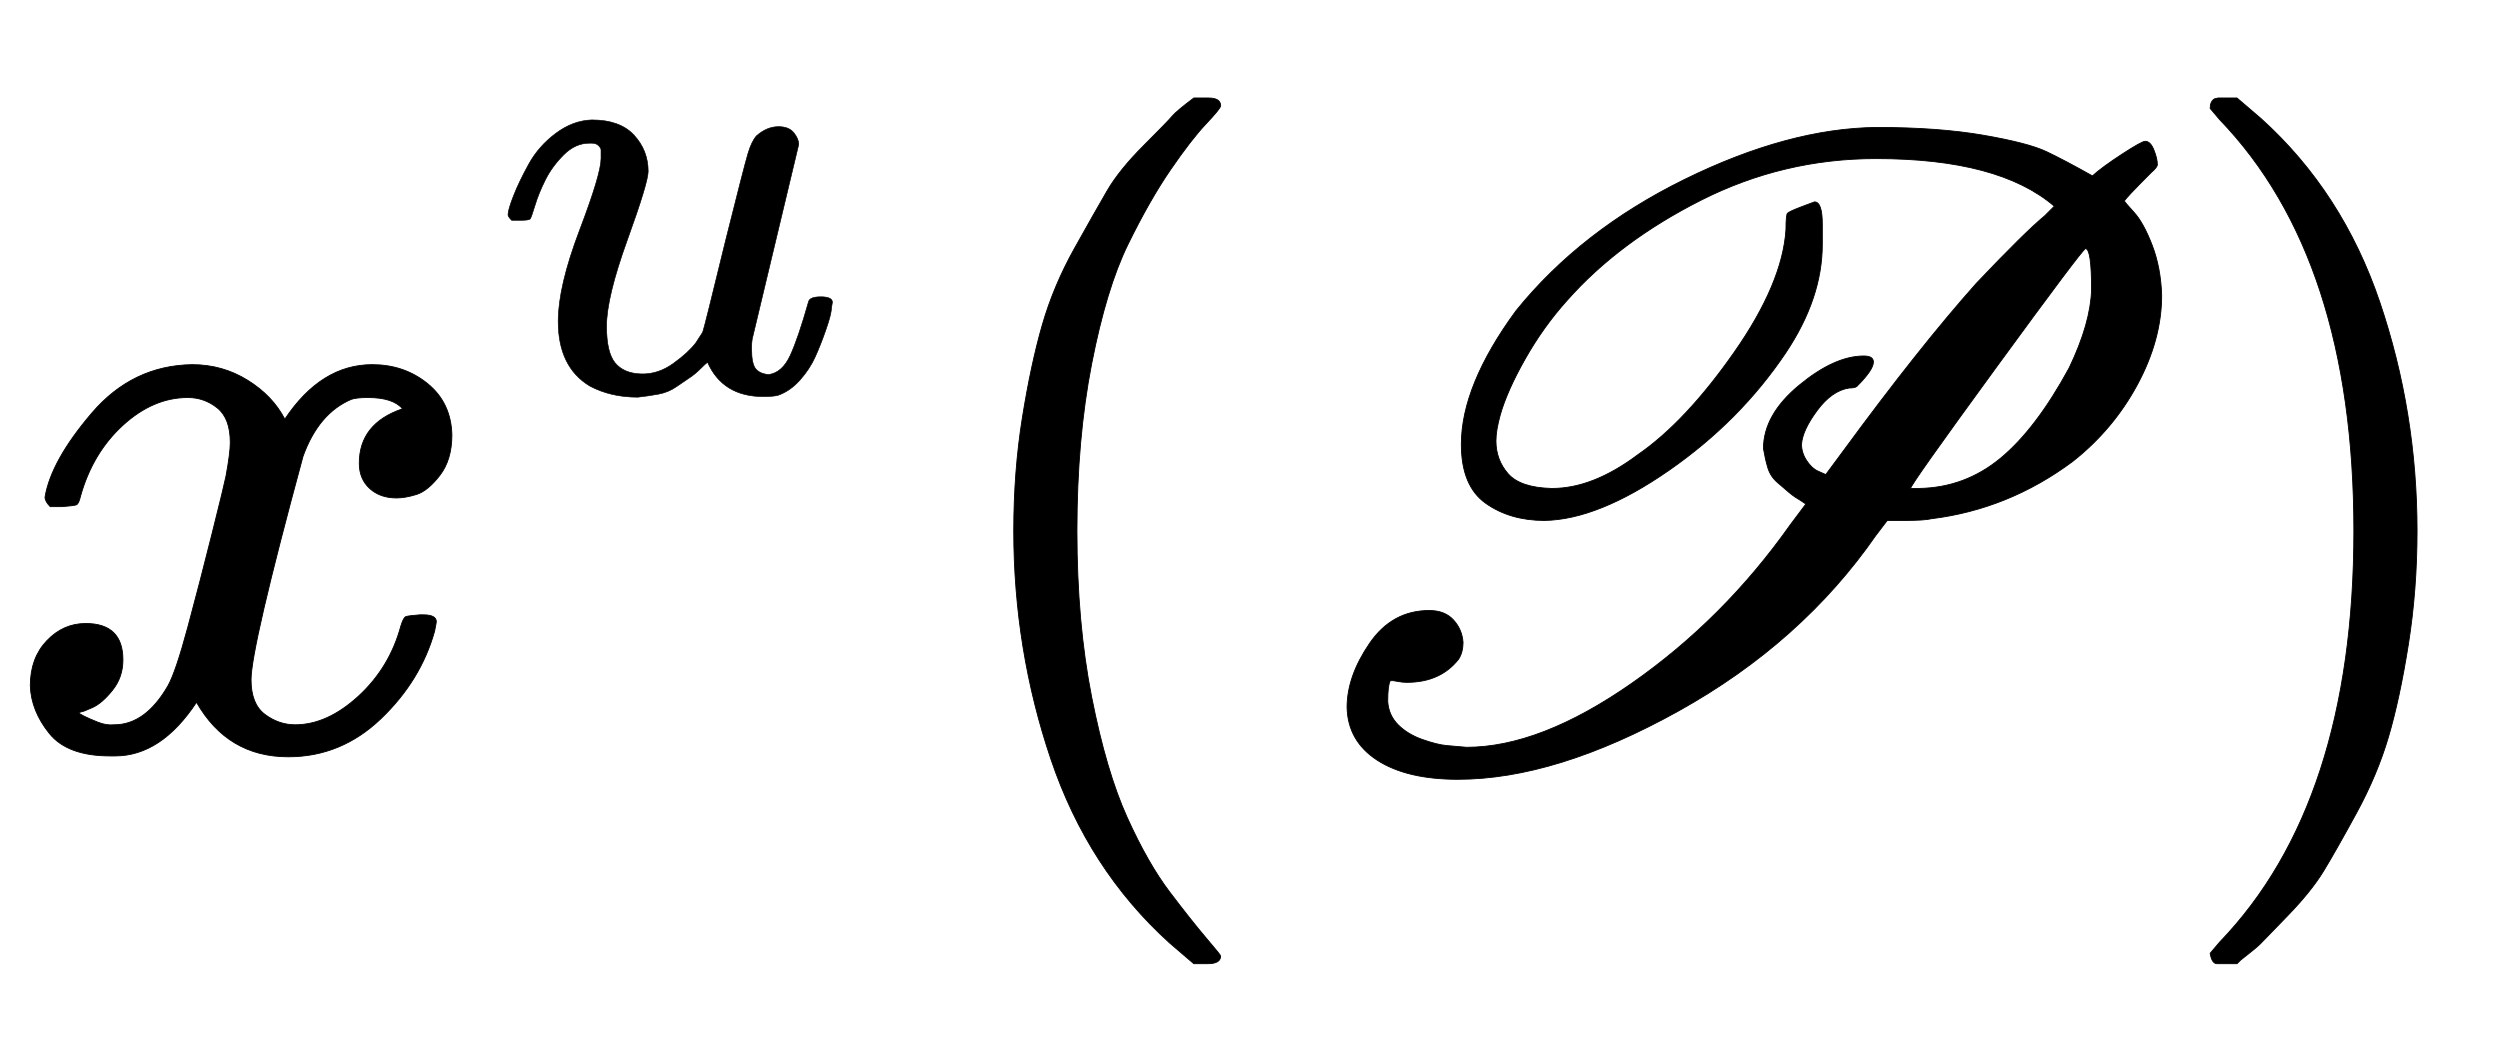 <svg xmlns:xlink="http://www.w3.org/1999/xlink" width="6.707ex" height="2.843ex" style="vertical-align: -0.838ex;" viewBox="0 -863.1 2887.8 1223.9" role="img" focusable="false" xmlns="http://www.w3.org/2000/svg" aria-labelledby="MathJax-SVG-1-Title">
<title id="MathJax-SVG-1-Title">x^{u} ( \mathscr { P } )</title>
<defs aria-hidden="true">
<path stroke-width="1" id="E1-MJMATHI-78" d="M52 289Q59 331 106 386T222 442Q257 442 286 424T329 379Q371 442 430 442Q467 442 494 420T522 361Q522 332 508 314T481 292T458 288Q439 288 427 299T415 328Q415 374 465 391Q454 404 425 404Q412 404 406 402Q368 386 350 336Q290 115 290 78Q290 50 306 38T341 26Q378 26 414 59T463 140Q466 150 469 151T485 153H489Q504 153 504 145Q504 144 502 134Q486 77 440 33T333 -11Q263 -11 227 52Q186 -10 133 -10H127Q78 -10 57 16T35 71Q35 103 54 123T99 143Q142 143 142 101Q142 81 130 66T107 46T94 41L91 40Q91 39 97 36T113 29T132 26Q168 26 194 71Q203 87 217 139T245 247T261 313Q266 340 266 352Q266 380 251 392T217 404Q177 404 142 372T93 290Q91 281 88 280T72 278H58Q52 284 52 289Z"></path>
<path stroke-width="1" id="E1-MJMATHI-75" d="M21 287Q21 295 30 318T55 370T99 420T158 442Q204 442 227 417T250 358Q250 340 216 246T182 105Q182 62 196 45T238 27T291 44T328 78L339 95Q341 99 377 247Q407 367 413 387T427 416Q444 431 463 431Q480 431 488 421T496 402L420 84Q419 79 419 68Q419 43 426 35T447 26Q469 29 482 57T512 145Q514 153 532 153Q551 153 551 144Q550 139 549 130T540 98T523 55T498 17T462 -8Q454 -10 438 -10Q372 -10 347 46Q345 45 336 36T318 21T296 6T267 -6T233 -11Q189 -11 155 7Q103 38 103 113Q103 170 138 262T173 379Q173 380 173 381Q173 390 173 393T169 400T158 404H154Q131 404 112 385T82 344T65 302T57 280Q55 278 41 278H27Q21 284 21 287Z"></path>
<path stroke-width="1" id="E1-MJMAIN-28" d="M94 250Q94 319 104 381T127 488T164 576T202 643T244 695T277 729T302 750H315H319Q333 750 333 741Q333 738 316 720T275 667T226 581T184 443T167 250T184 58T225 -81T274 -167T316 -220T333 -241Q333 -250 318 -250H315H302L274 -226Q180 -141 137 -14T94 250Z"></path>
<path stroke-width="1" id="E1-MJSCR-50" d="M571 345Q571 384 612 418T687 452Q698 452 698 445Q698 436 679 417Q677 415 670 415Q650 412 633 389T615 350Q615 340 621 331T634 319T643 315L663 342Q751 462 817 536Q873 595 896 614L907 625Q843 680 701 680Q594 680 499 632T344 516Q317 486 296 449T267 384Q262 366 262 354Q262 332 276 316T326 299H327Q374 299 426 338Q481 376 537 456T597 598Q597 616 599 617Q601 619 614 624T630 630Q639 630 639 604V587V581Q639 519 597 456Q544 377 462 320T318 262Q278 262 250 282T222 350Q222 418 285 504Q360 597 480 656T702 716Q773 716 825 707T898 688T951 660Q962 670 985 685T1012 700Q1018 700 1022 690T1026 673Q1026 670 1019 664Q988 633 988 631Q988 630 999 618T1020 580T1031 522Q1031 471 1003 419T928 330Q854 275 765 264Q757 262 733 262H714L701 245Q615 121 473 42T218 -37Q159 -37 125 -15T90 46Q90 82 116 120T185 158Q203 158 213 147T224 121Q224 110 219 102Q198 75 159 75Q154 75 149 76T143 77T140 77Q137 72 137 53Q138 37 149 26T177 9T205 2T228 0Q313 0 419 74T602 257L620 281L614 285Q607 289 601 294T587 306T576 323T571 345ZM950 529Q950 576 943 576Q940 576 840 439T741 299H751Q804 300 845 334T924 438Q949 490 950 529Z"></path>
<path stroke-width="1" id="E1-MJMAIN-29" d="M60 749L64 750Q69 750 74 750H86L114 726Q208 641 251 514T294 250Q294 182 284 119T261 12T224 -76T186 -143T145 -194T113 -227T90 -246Q87 -249 86 -250H74Q66 -250 63 -250T58 -247T55 -238Q56 -237 66 -225Q221 -64 221 250T66 725Q56 737 55 738Q55 746 60 749Z"></path>
</defs>
<g stroke="currentColor" fill="currentColor" stroke-width="0" transform="matrix(1 0 0 -1 0 0)" aria-hidden="true">
 <use xlink:href="#E1-MJMATHI-78" x="0" y="0"></use>
 <use transform="scale(0.707)" xlink:href="#E1-MJMATHI-75" x="809" y="583"></use>
 <use xlink:href="#E1-MJMAIN-28" x="1077" y="0"></use>
 <use xlink:href="#E1-MJSCR-50" x="1466" y="0"></use>
 <use xlink:href="#E1-MJMAIN-29" x="2498" y="0"></use>
</g>
</svg>